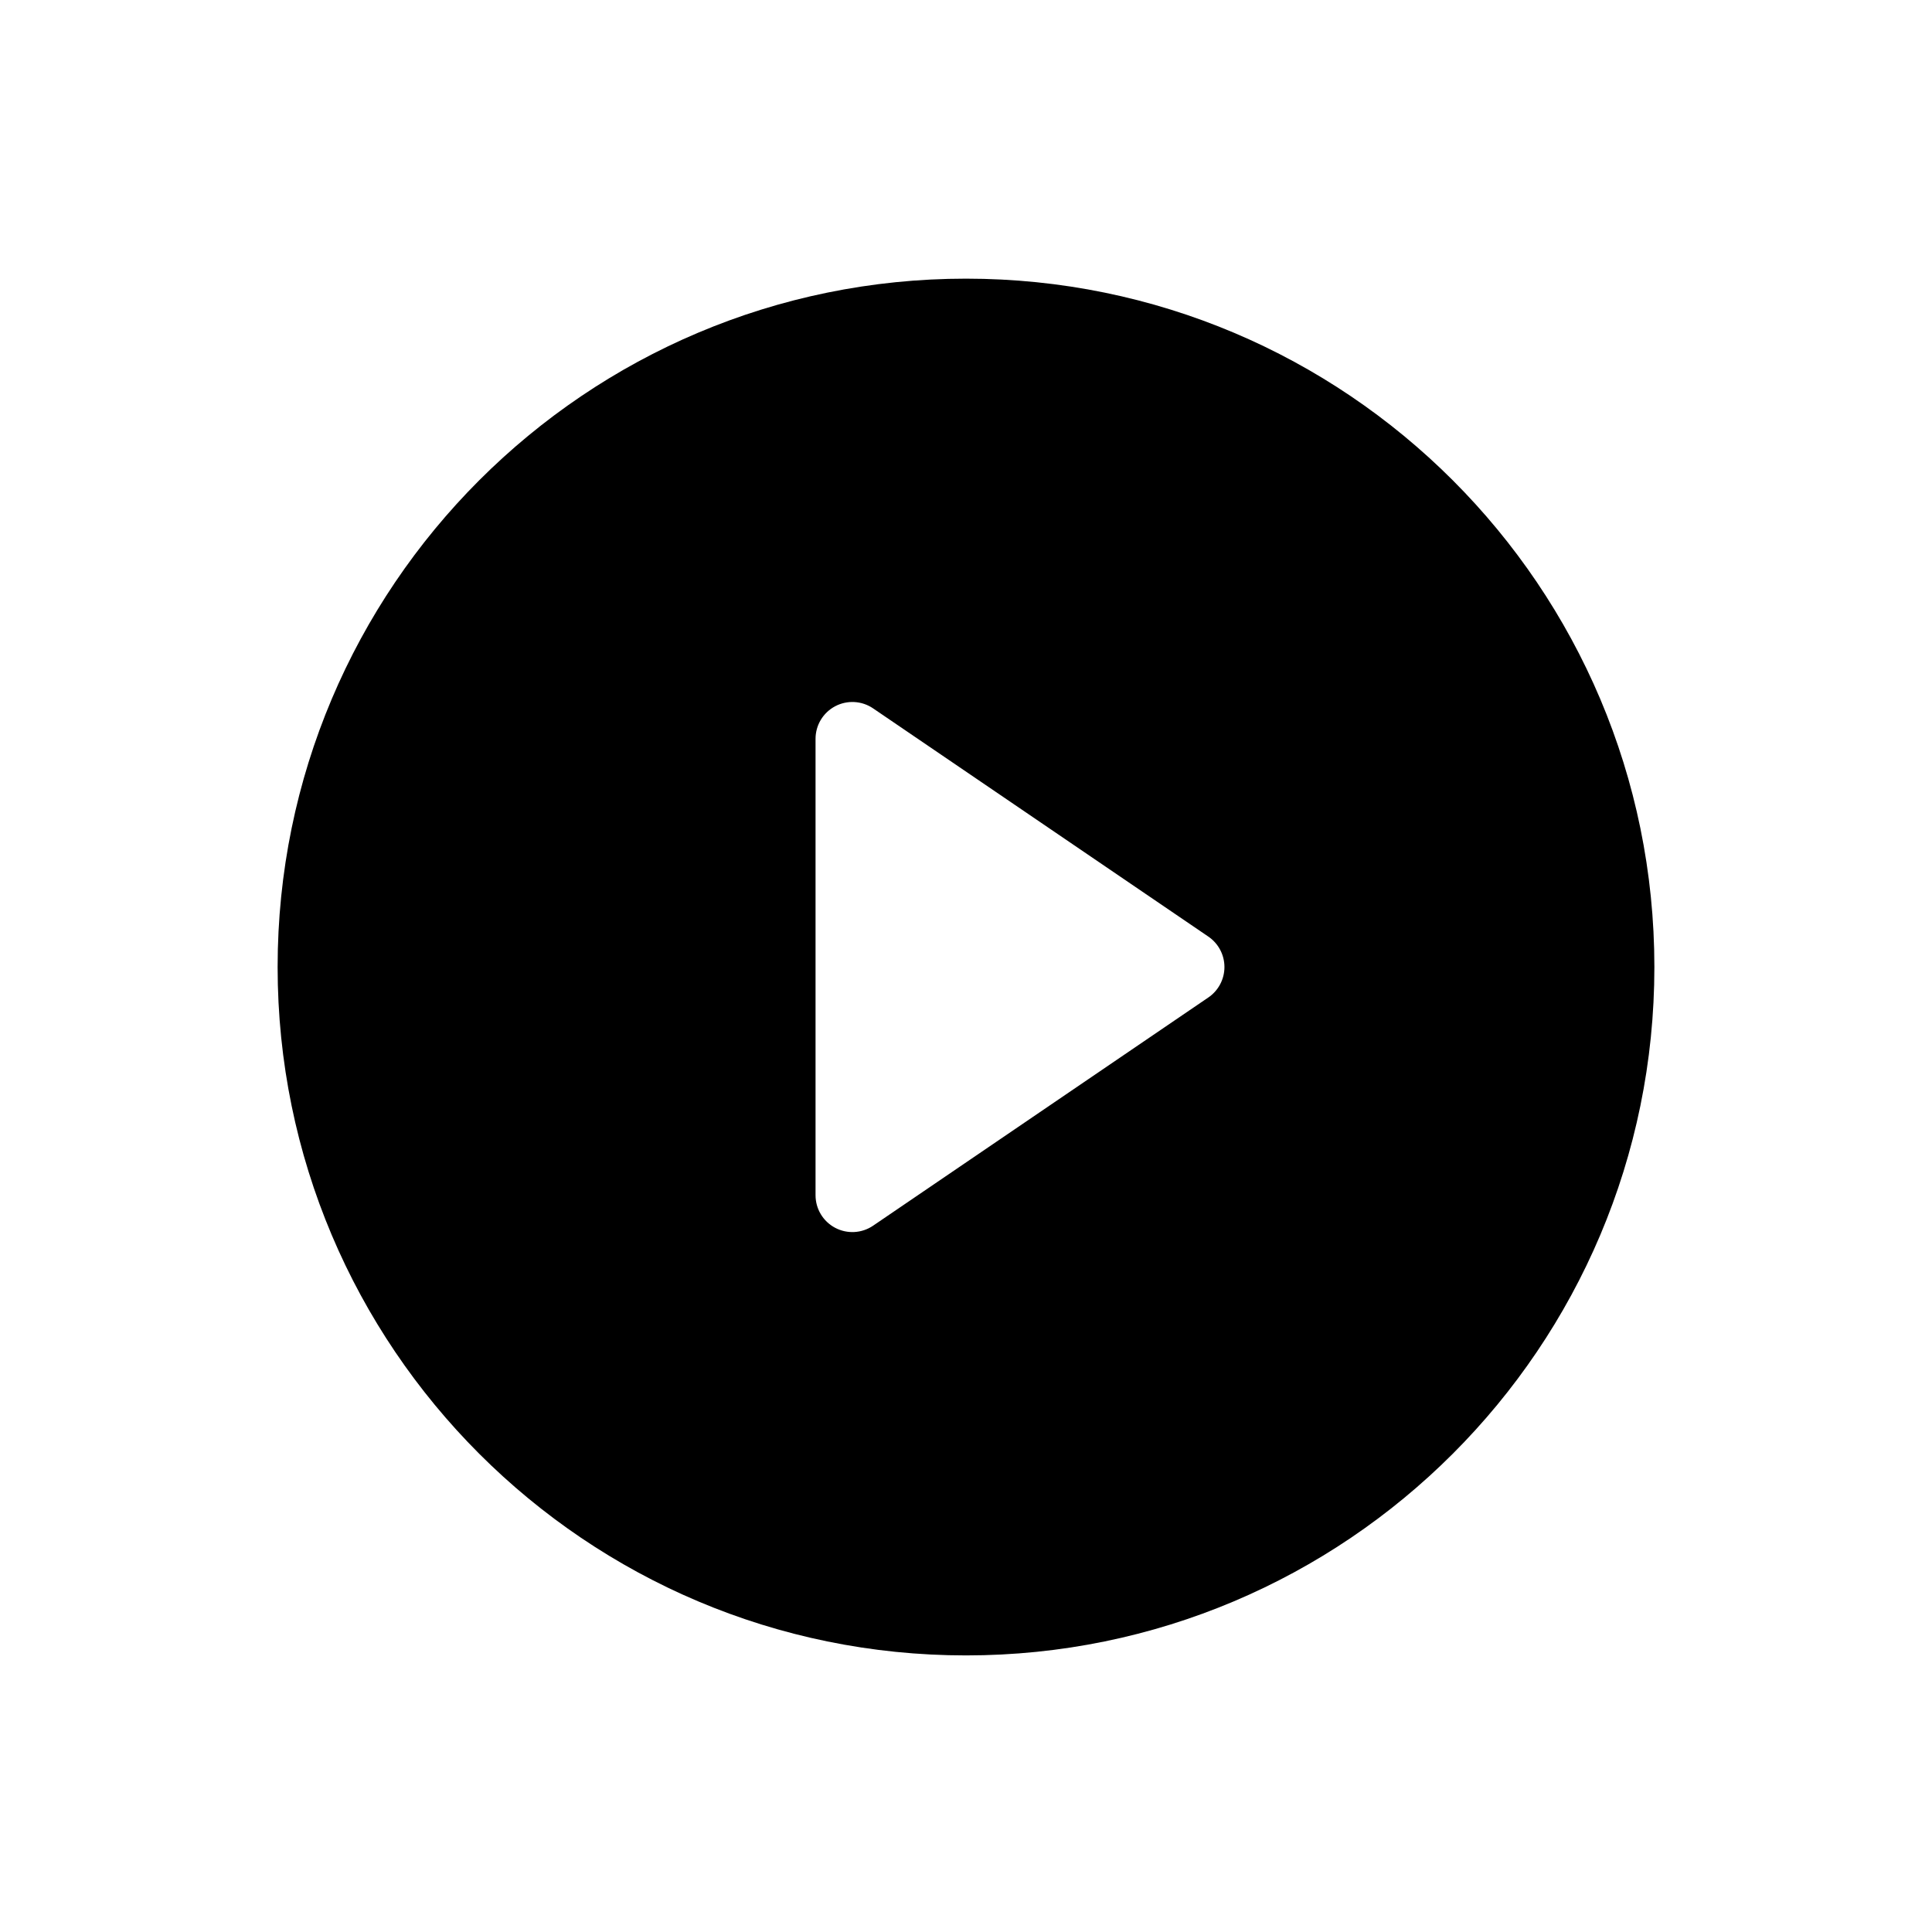 <svg width="936" height="936" viewBox="0 0 936 936" fill="none" xmlns="http://www.w3.org/2000/svg">
<path d="M468 135C283.814 135 134.5 284.314 134.5 468.5C134.5 652.686 283.814 802 468 802C652.186 802 801.5 652.686 801.5 468.5C801.5 284.314 652.186 135 468 135ZM585.404 483.251L422.993 593.813C417.527 597.533 410.452 597.927 404.607 594.836C398.763 591.744 395.107 585.674 395.107 579.062V357.938C395.107 351.326 398.763 345.256 404.607 342.164C410.452 339.073 417.527 339.465 422.993 343.187L585.404 453.749C590.285 457.072 593.207 462.594 593.207 468.5C593.207 474.406 590.286 479.928 585.404 483.251Z" fill="black"/>
</svg>
